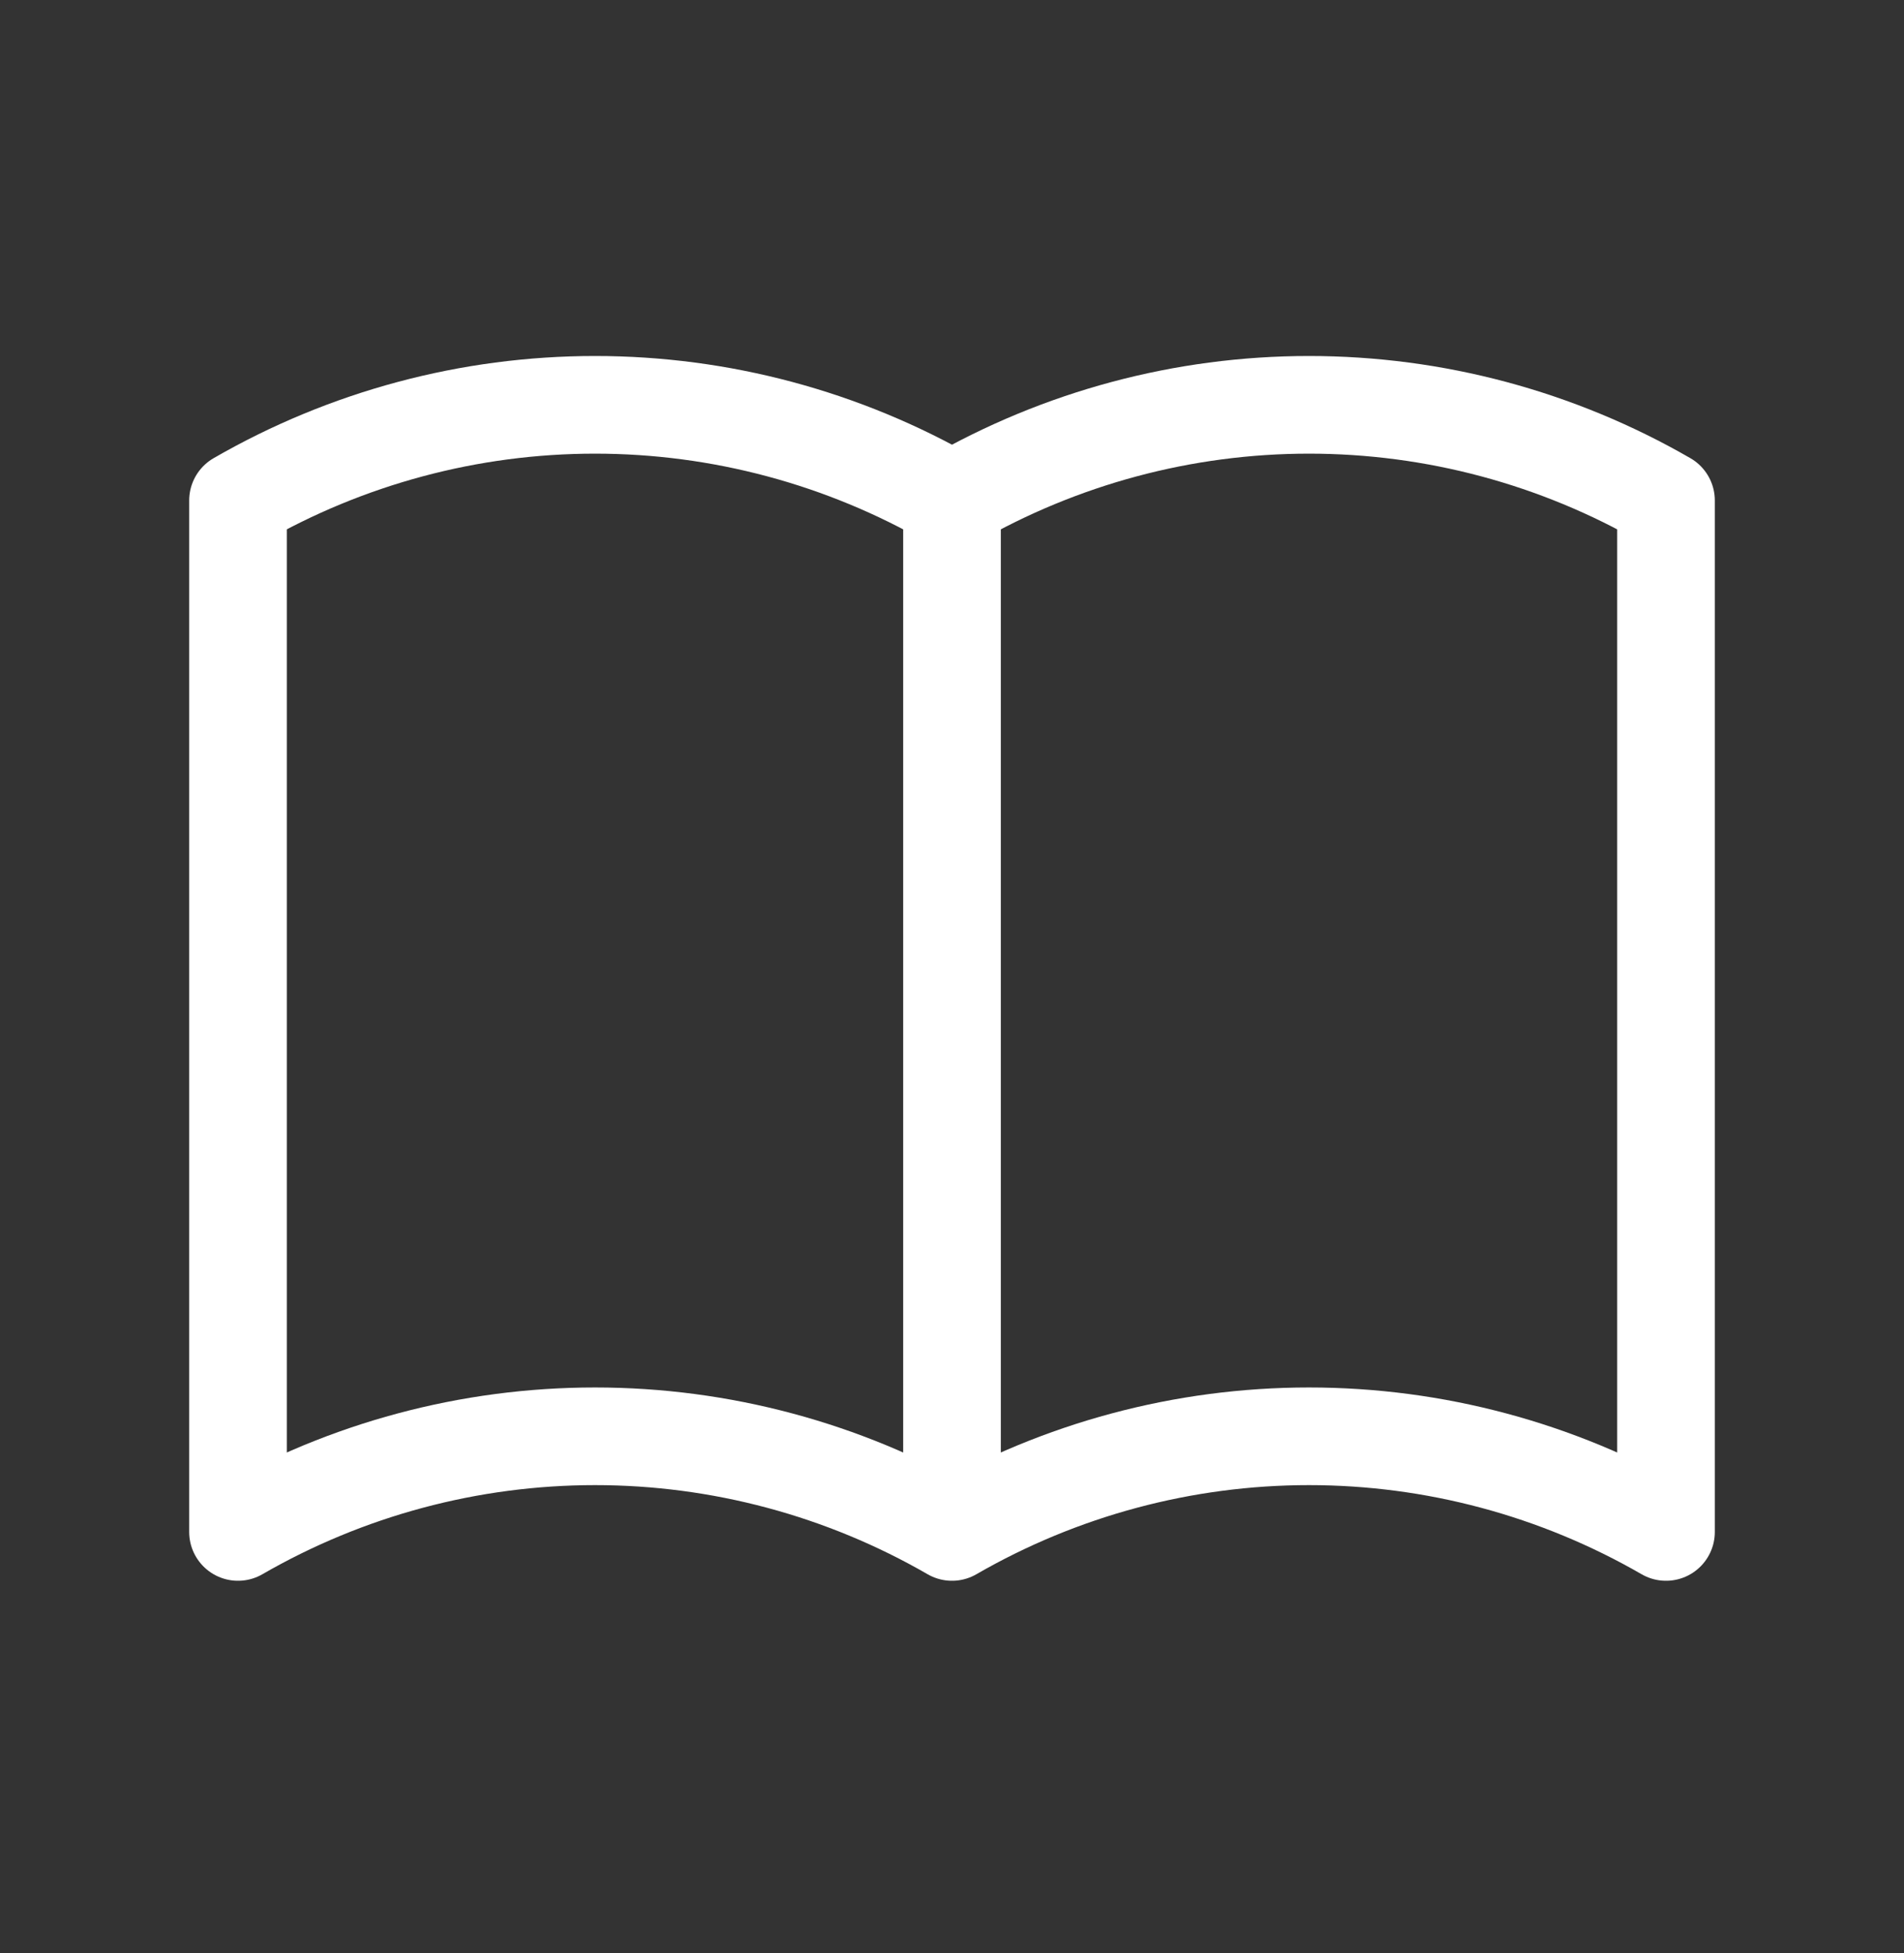 <svg width="39" height="40" viewBox="0 0 39 40" fill="none" xmlns="http://www.w3.org/2000/svg">
<rect x="0" y="0" width="39" height="40" fill="#333333" stroke="none"/>
<g id="icon-magazine">
<path id="icon-book2" d="M19.5 31.375C17.277 30.092 14.755 29.416 12.188 29.416C9.62 29.416 7.098 30.092 4.875 31.375V10.25C7.098 8.967 9.62 8.291 12.188 8.291C14.755 8.291 17.277 8.967 19.5 10.25M19.5 31.375C21.723 30.092 24.245 29.416 26.812 29.416C29.38 29.416 31.902 30.092 34.125 31.375V10.25C31.902 8.967 29.38 8.291 26.812 8.291C24.245 8.291 21.723 8.967 19.5 10.25M19.5 31.375V10.25" stroke="white" stroke-width="2" stroke-linecap="round" stroke-linejoin="round"/>
</g>
</svg>

